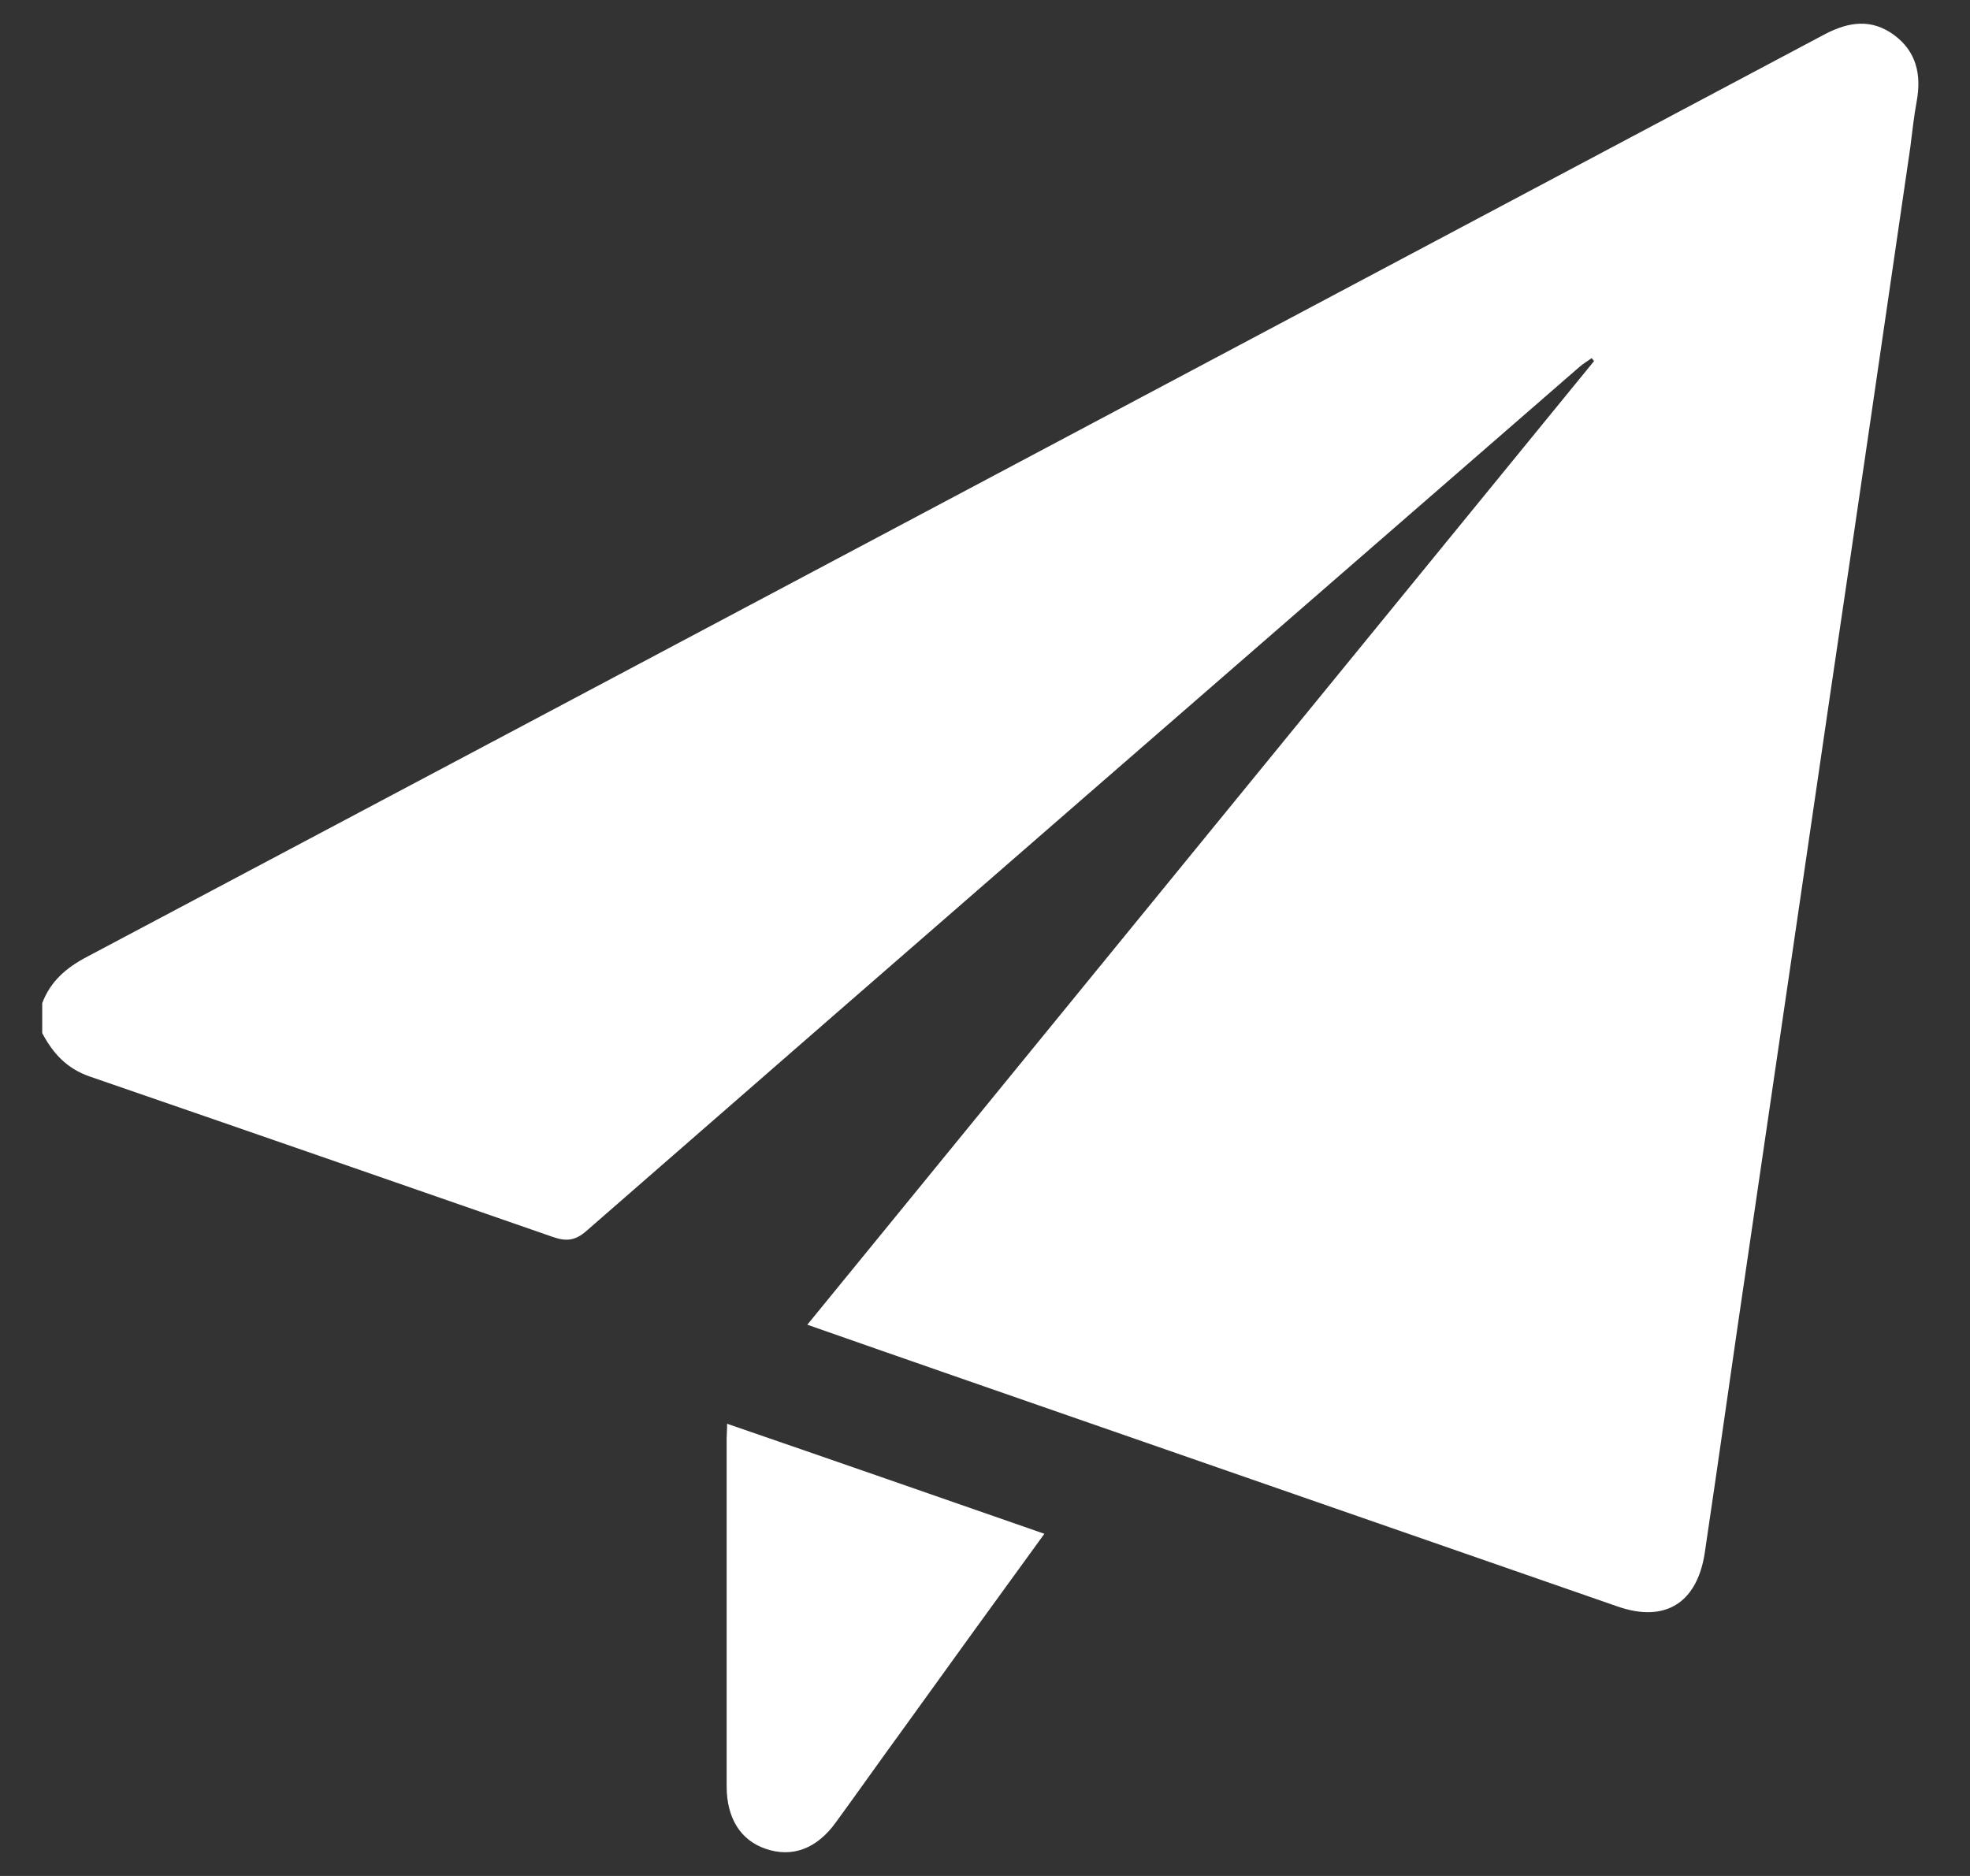 <svg width="21" height="20" viewBox="0 0 21 20" fill="none" xmlns="http://www.w3.org/2000/svg">
<rect x="0" y="0" width="21" height="20" fill="#333333" stroke="none"/>
<path d="M0.45 10.695C0.538 10.462 0.705 10.318 0.925 10.202C7.103 6.927 13.282 3.642 19.456 0.363C19.712 0.23 19.952 0.198 20.192 0.374C20.427 0.549 20.484 0.793 20.432 1.079C20.401 1.244 20.385 1.408 20.364 1.568C20.082 3.505 19.8 5.441 19.513 7.378C19.221 9.384 18.924 11.396 18.631 13.402C18.475 14.452 18.329 15.508 18.172 16.559C18.089 17.095 17.744 17.302 17.243 17.127C14.874 16.304 12.51 15.482 10.141 14.659C9.64 14.484 9.134 14.309 8.606 14.123C11.409 10.69 14.201 7.267 16.993 3.849C16.982 3.839 16.977 3.828 16.967 3.818C16.925 3.849 16.878 3.876 16.841 3.908C13.308 6.98 9.775 10.048 6.248 13.126C6.133 13.226 6.039 13.237 5.898 13.189C4.249 12.616 2.6 12.043 0.951 11.475C0.711 11.39 0.565 11.231 0.45 11.014C0.45 10.907 0.45 10.801 0.45 10.695Z" fill="white"/>
<path d="M11.133 16.352C10.616 17.063 10.12 17.748 9.624 18.438C9.384 18.767 9.149 19.101 8.909 19.43C8.706 19.711 8.445 19.807 8.163 19.711C7.897 19.621 7.746 19.387 7.746 19.043C7.746 17.806 7.746 16.57 7.746 15.333C7.746 15.296 7.751 15.254 7.751 15.179C8.878 15.567 9.99 15.954 11.133 16.352Z" fill="white"/>
</svg>
